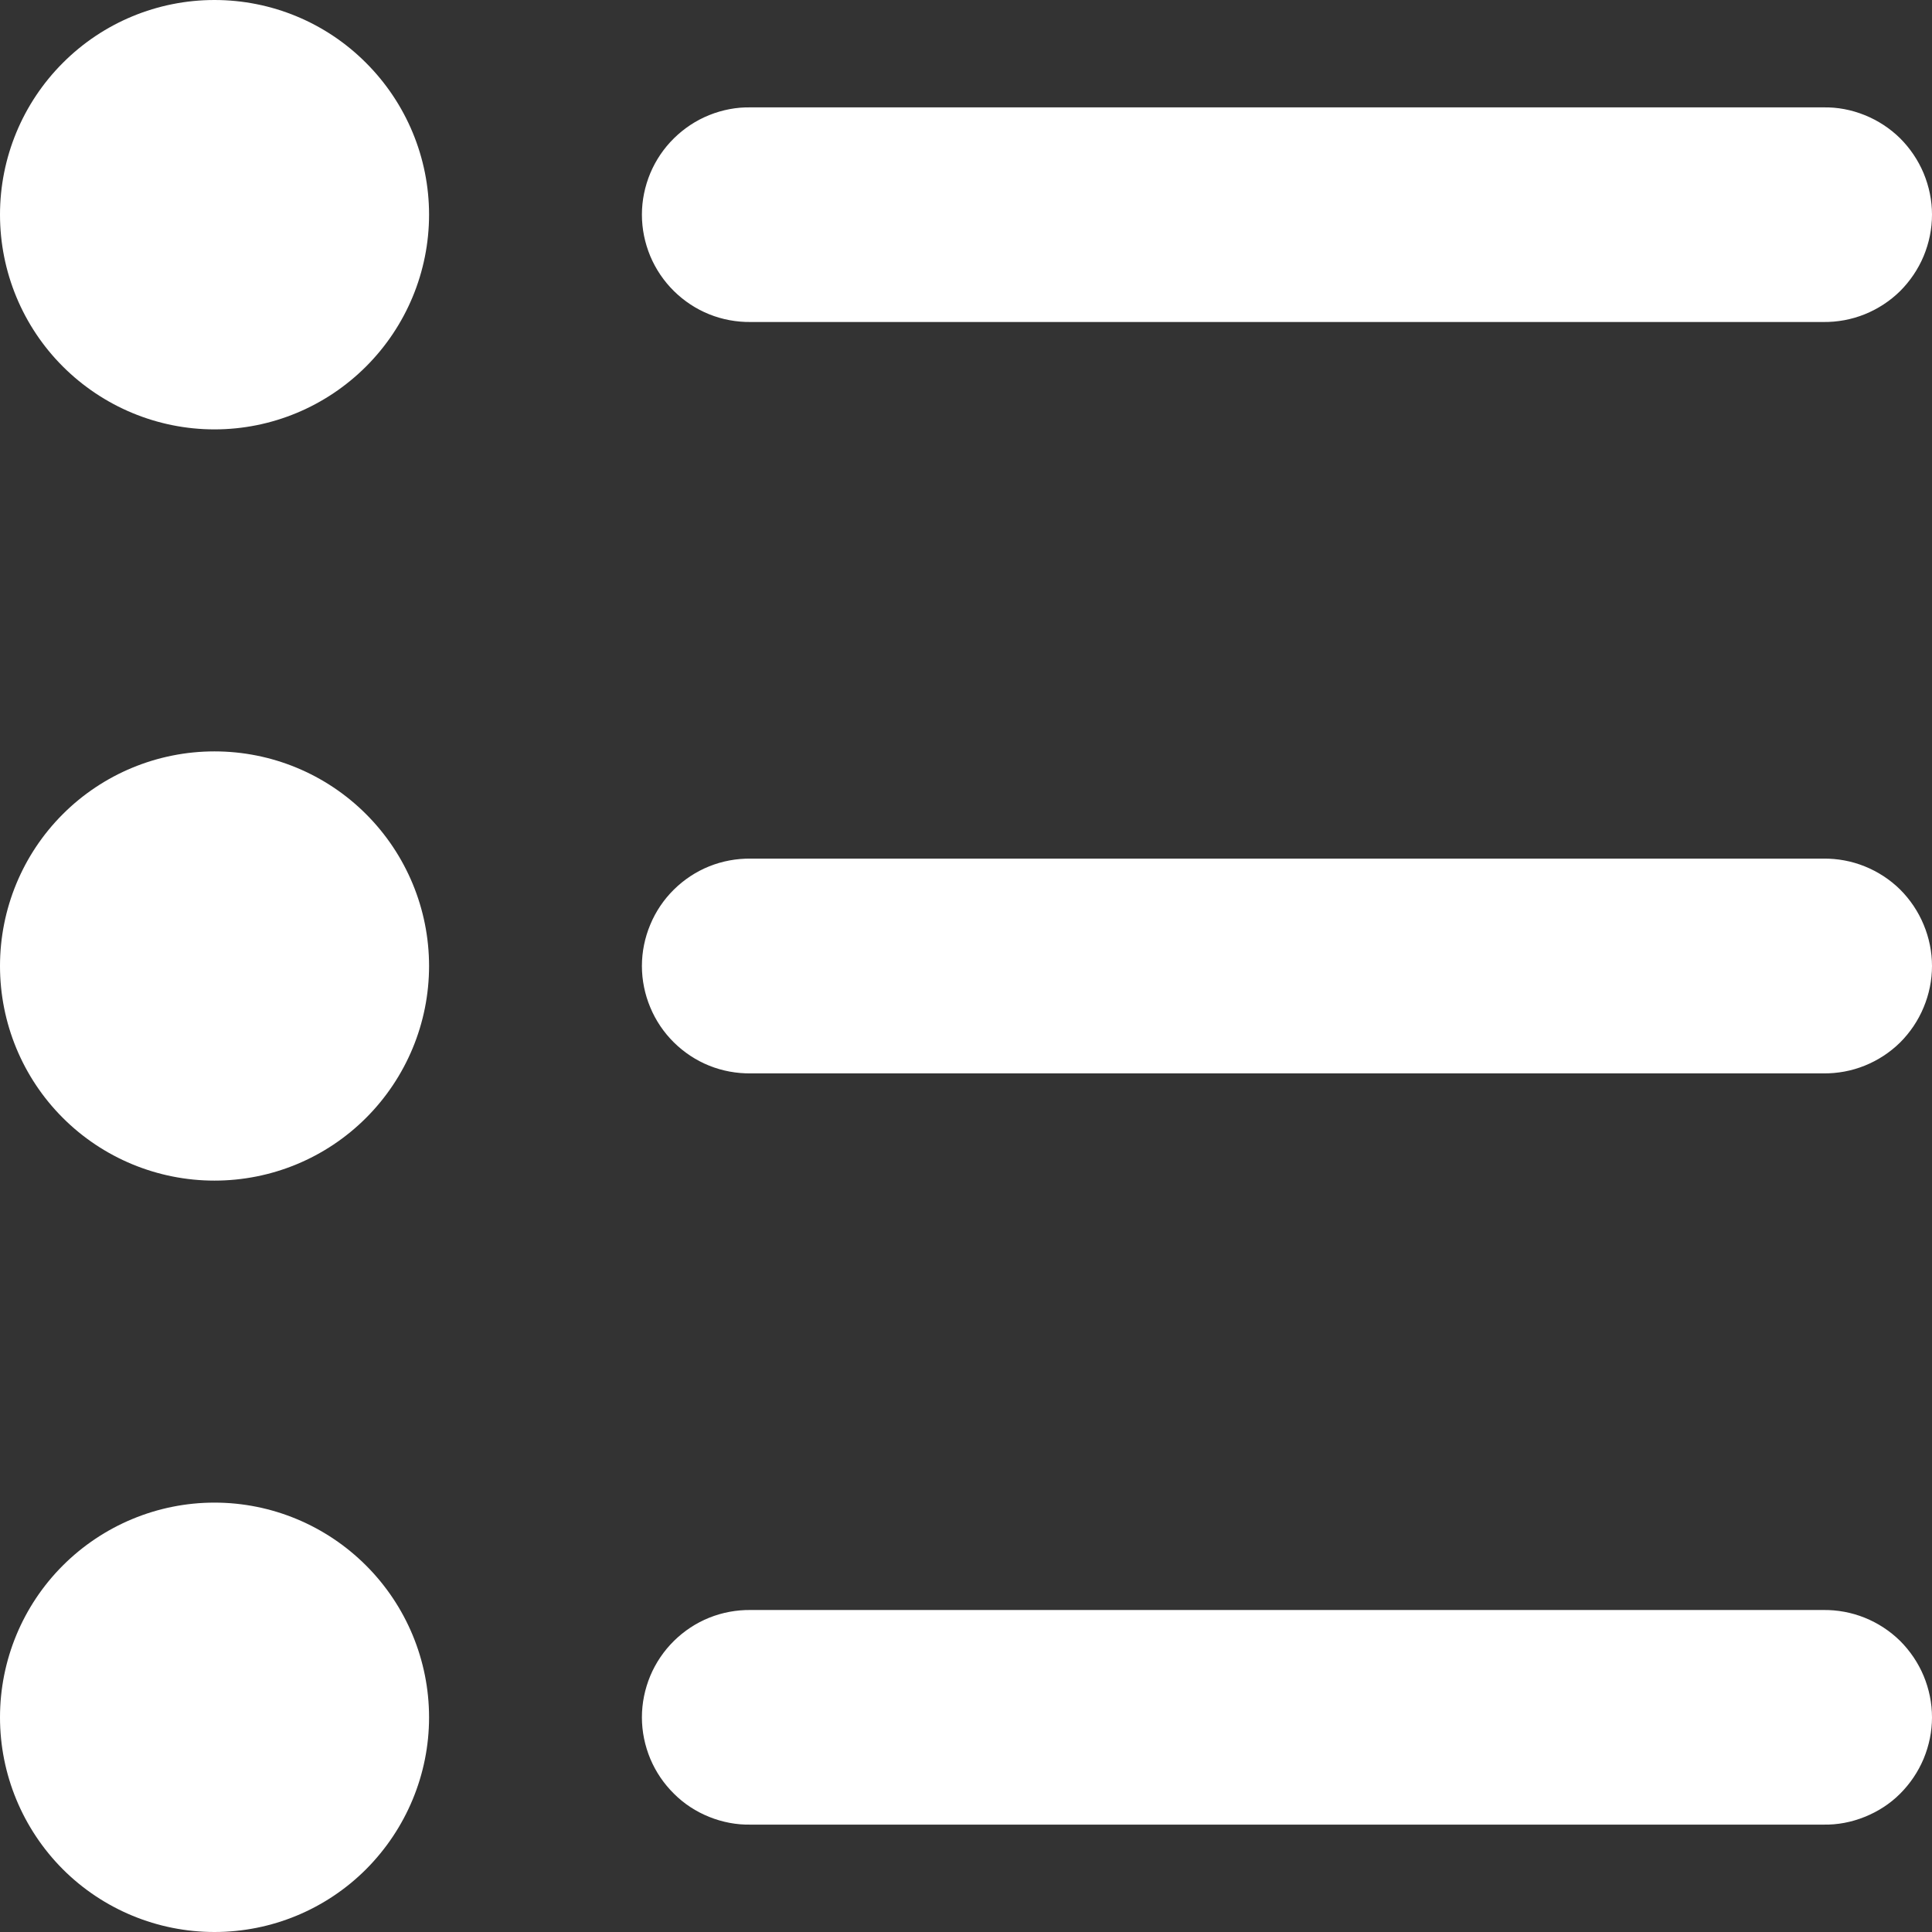 <svg width="12" height="12" viewBox="0 0 12 12" fill="none" xmlns="http://www.w3.org/2000/svg">
<rect x="0" y="0" width="12" height="12" fill="#333333" stroke="none"/>
<path d="M1.332 0C0.979 0 0.64 0.14 0.39 0.391C0.14 0.641 0 0.98 0 1.333C0 1.687 0.14 2.026 0.39 2.276C0.64 2.526 0.979 2.667 1.332 2.667C1.686 2.667 2.024 2.526 2.274 2.276C2.524 2.026 2.665 1.687 2.665 1.333C2.665 0.98 2.524 0.641 2.274 0.391C2.024 0.14 1.686 0 1.332 0ZM4.663 0.667C4.575 0.665 4.487 0.682 4.405 0.715C4.323 0.748 4.249 0.797 4.186 0.859C4.123 0.921 4.073 0.995 4.039 1.076C4.005 1.158 3.987 1.245 3.987 1.333C3.987 1.422 4.005 1.509 4.039 1.591C4.073 1.672 4.123 1.746 4.186 1.808C4.249 1.87 4.323 1.919 4.405 1.952C4.487 1.985 4.575 2.001 4.663 2H11.324C11.413 2.001 11.5 1.985 11.582 1.952C11.664 1.919 11.739 1.87 11.802 1.808C11.864 1.746 11.914 1.672 11.948 1.591C11.982 1.509 12 1.422 12 1.333C12 1.245 11.982 1.158 11.948 1.076C11.914 0.995 11.864 0.921 11.802 0.859C11.739 0.797 11.664 0.748 11.582 0.715C11.5 0.682 11.413 0.665 11.324 0.667H4.663ZM1.332 4.667C0.979 4.667 0.64 4.807 0.39 5.057C0.14 5.307 0 5.646 0 6C0 6.354 0.14 6.693 0.39 6.943C0.64 7.193 0.979 7.333 1.332 7.333C1.686 7.333 2.024 7.193 2.274 6.943C2.524 6.693 2.665 6.354 2.665 6C2.665 5.646 2.524 5.307 2.274 5.057C2.024 4.807 1.686 4.667 1.332 4.667ZM4.663 5.333C4.575 5.332 4.487 5.348 4.405 5.381C4.323 5.414 4.249 5.463 4.186 5.525C4.123 5.587 4.073 5.661 4.039 5.743C4.005 5.824 3.987 5.912 3.987 6C3.987 6.088 4.005 6.176 4.039 6.257C4.073 6.339 4.123 6.413 4.186 6.475C4.249 6.537 4.323 6.586 4.405 6.619C4.487 6.652 4.575 6.668 4.663 6.667H11.324C11.413 6.668 11.5 6.652 11.582 6.619C11.664 6.586 11.739 6.537 11.802 6.475C11.864 6.413 11.914 6.339 11.948 6.257C11.982 6.176 12 6.088 12 6C12 5.912 11.982 5.824 11.948 5.743C11.914 5.661 11.864 5.587 11.802 5.525C11.739 5.463 11.664 5.414 11.582 5.381C11.5 5.348 11.413 5.332 11.324 5.333H4.663ZM1.332 9.333C0.979 9.333 0.64 9.474 0.39 9.724C0.14 9.974 0 10.313 0 10.667C0 11.02 0.14 11.359 0.39 11.61C0.64 11.86 0.979 12 1.332 12C1.686 12 2.024 11.86 2.274 11.61C2.524 11.359 2.665 11.02 2.665 10.667C2.665 10.313 2.524 9.974 2.274 9.724C2.024 9.474 1.686 9.333 1.332 9.333ZM4.663 10C4.575 9.999 4.487 10.015 4.405 10.048C4.323 10.081 4.249 10.13 4.186 10.192C4.123 10.254 4.073 10.328 4.039 10.409C4.005 10.491 3.987 10.578 3.987 10.667C3.987 10.755 4.005 10.842 4.039 10.924C4.073 11.005 4.123 11.079 4.186 11.141C4.249 11.204 4.323 11.252 4.405 11.285C4.487 11.318 4.575 11.335 4.663 11.333H11.324C11.413 11.335 11.5 11.318 11.582 11.285C11.664 11.252 11.739 11.204 11.802 11.141C11.864 11.079 11.914 11.005 11.948 10.924C11.982 10.842 12 10.755 12 10.667C12 10.578 11.982 10.491 11.948 10.409C11.914 10.328 11.864 10.254 11.802 10.192C11.739 10.13 11.664 10.081 11.582 10.048C11.5 10.015 11.413 9.999 11.324 10H4.663Z" fill="white"/>
</svg>
